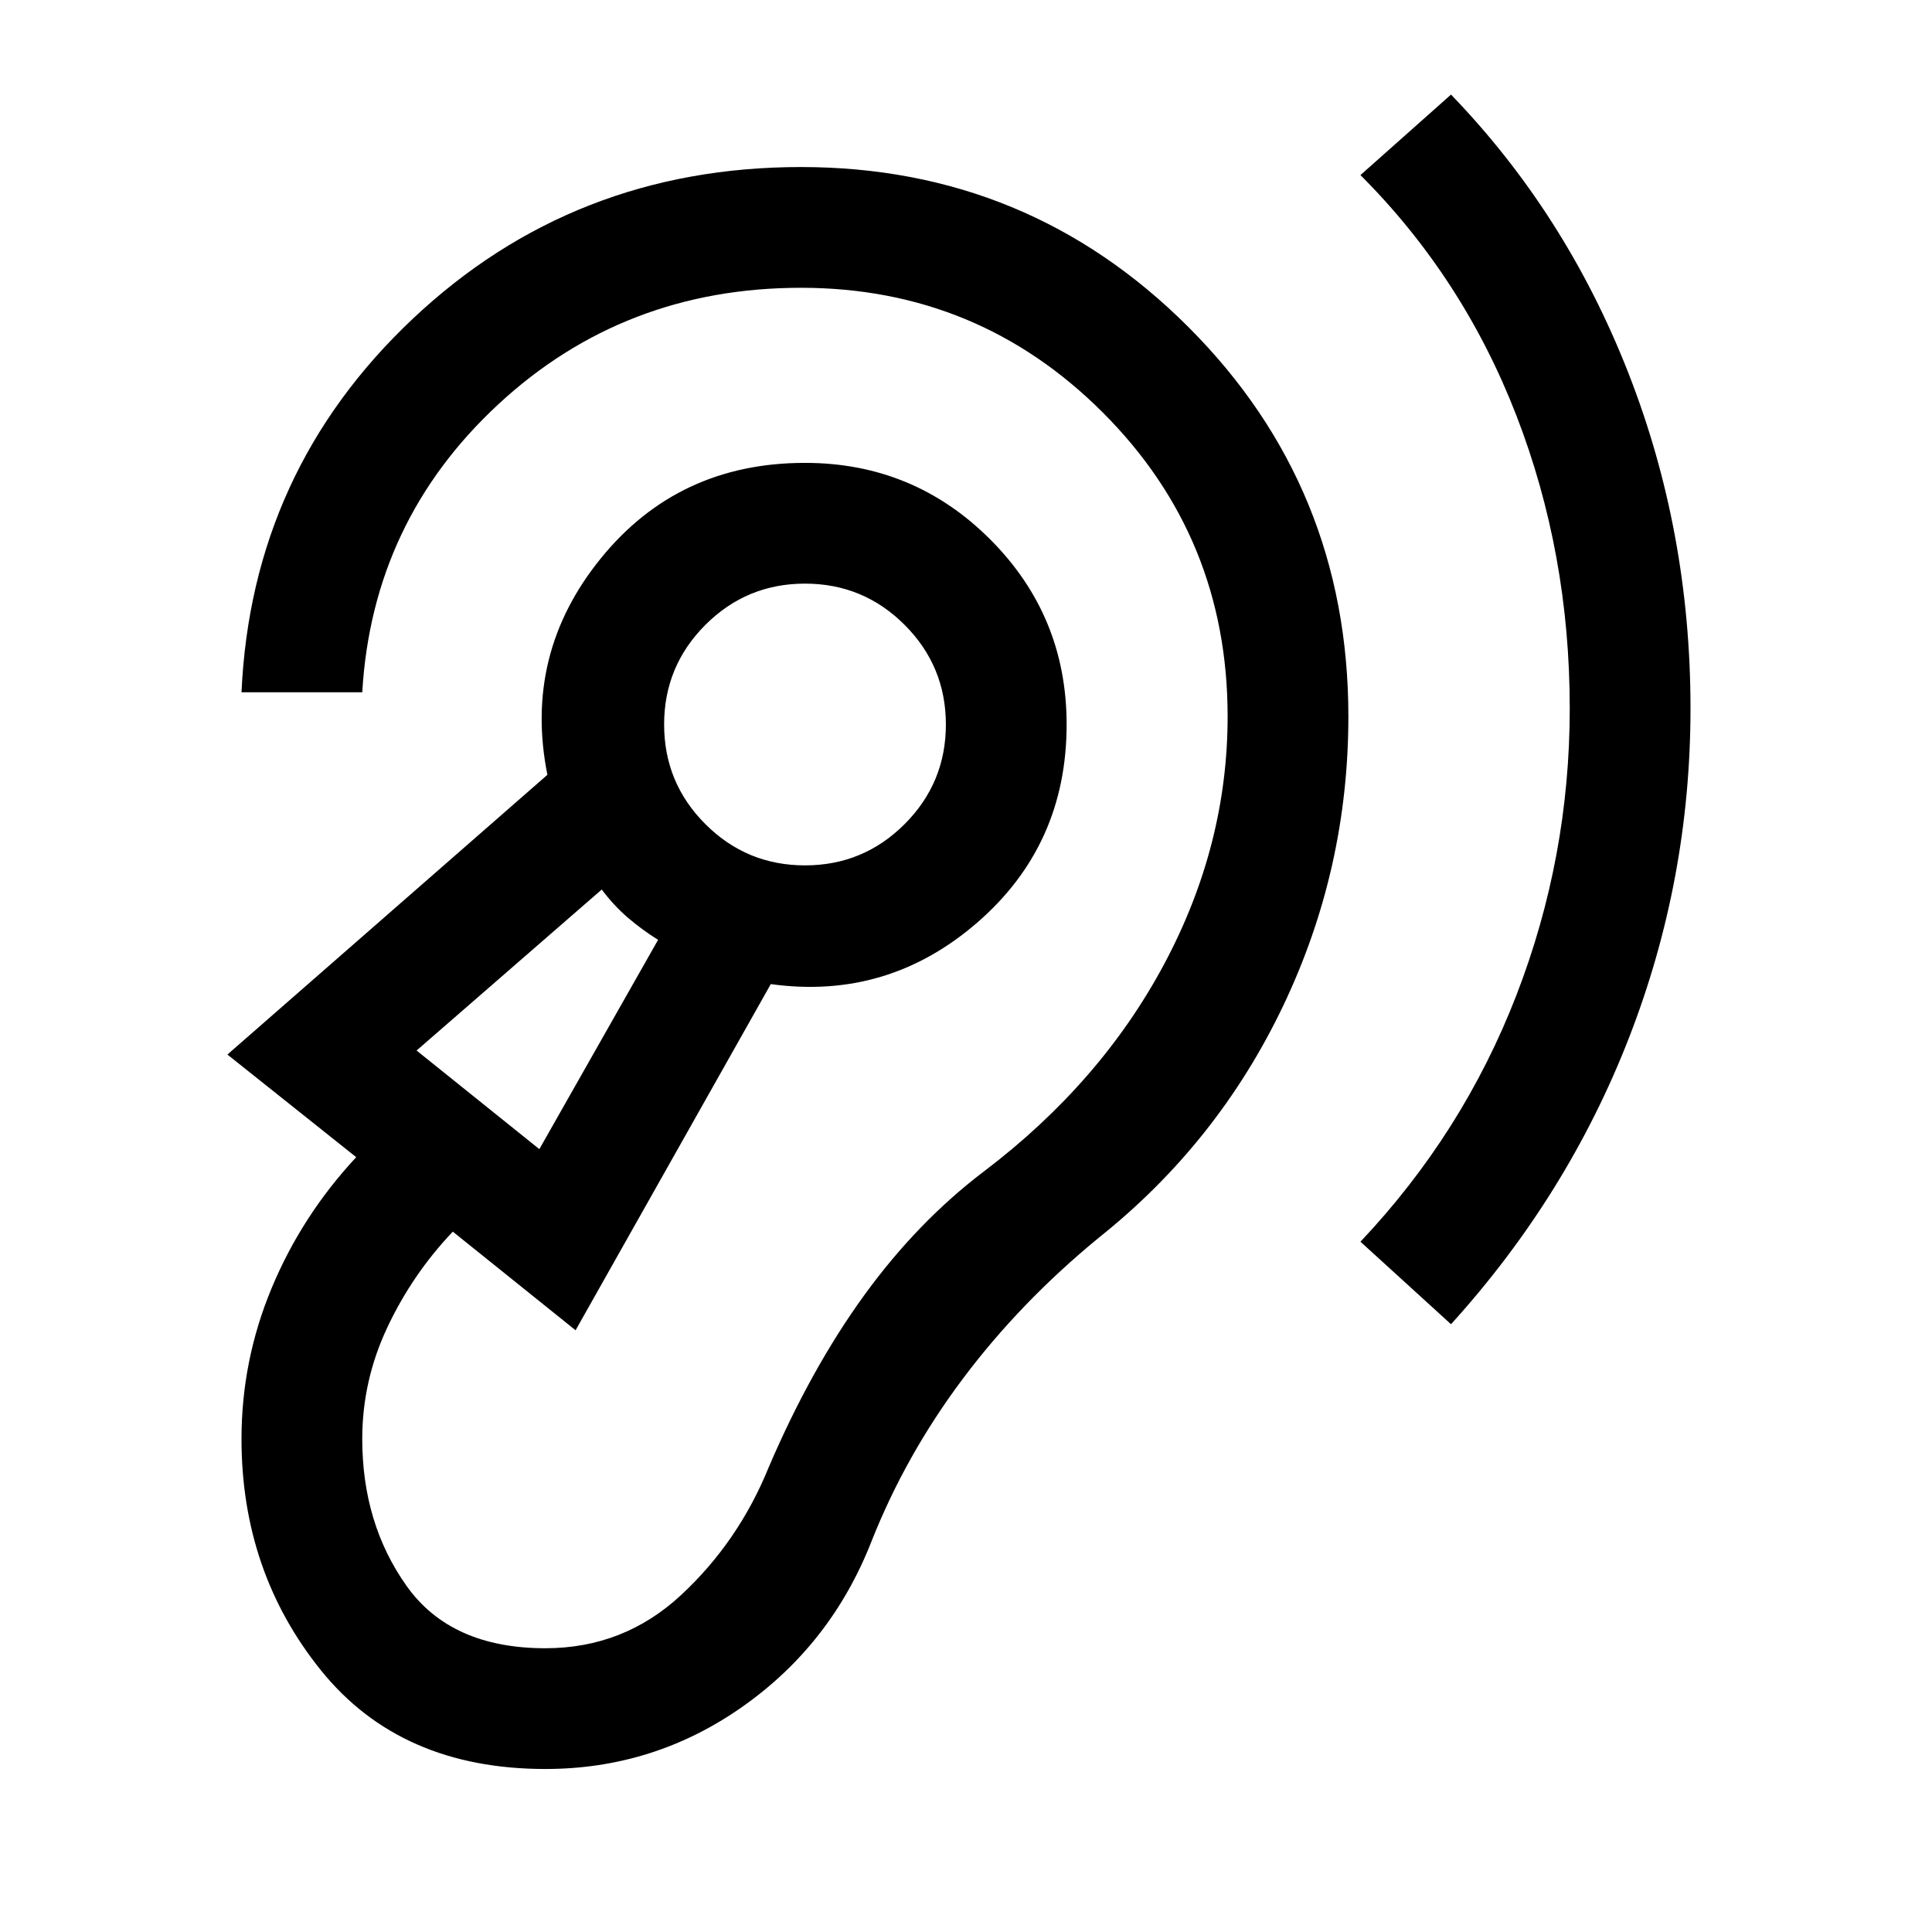 <svg xmlns="http://www.w3.org/2000/svg" width="48" height="48" viewBox="0 -960 960 960"><path d="M271-81q54 0 98-31t64-82q17-43 45.5-81t67.5-70q59-47 91.5-115T670-604q0-114-79.5-193.5T398-877q-113 0-193 75.5T120-616h60q5-85 67.5-143T398-817q88 0 150 62t62 151q0 64-31.5 123T489-378q-33 25-59.5 61.5T382-231q-15 37-43.5 63.5T271-141q-47 0-69-31t-22-73q0-29 12.5-55.5T225-348l61 49 97-172q58 8 102.5-30.5T530-600q0-54-38-92t-92-38q-63 0-101.5 47.5T272-575L113-436l64 51q-27 29-42 65t-15 75q0 66 39.5 115T271-81Zm450-221q58-64 88.5-142.5T840-608q0-88-31-167t-88-138l-45 40q51 51 77.5 119.5T780-608q0 74-26.5 142.5T676-343l45 41Zm-453-87-61-49 92-80q6 8 13 14t15 11l-59 104Zm132-141q-29 0-49.5-20.5T330-600q0-29 20.5-49.5T400-670q29 0 49.5 20.5T470-600q0 29-20.5 49.5T400-530Zm-133 76Zm133-146Z"/></svg>